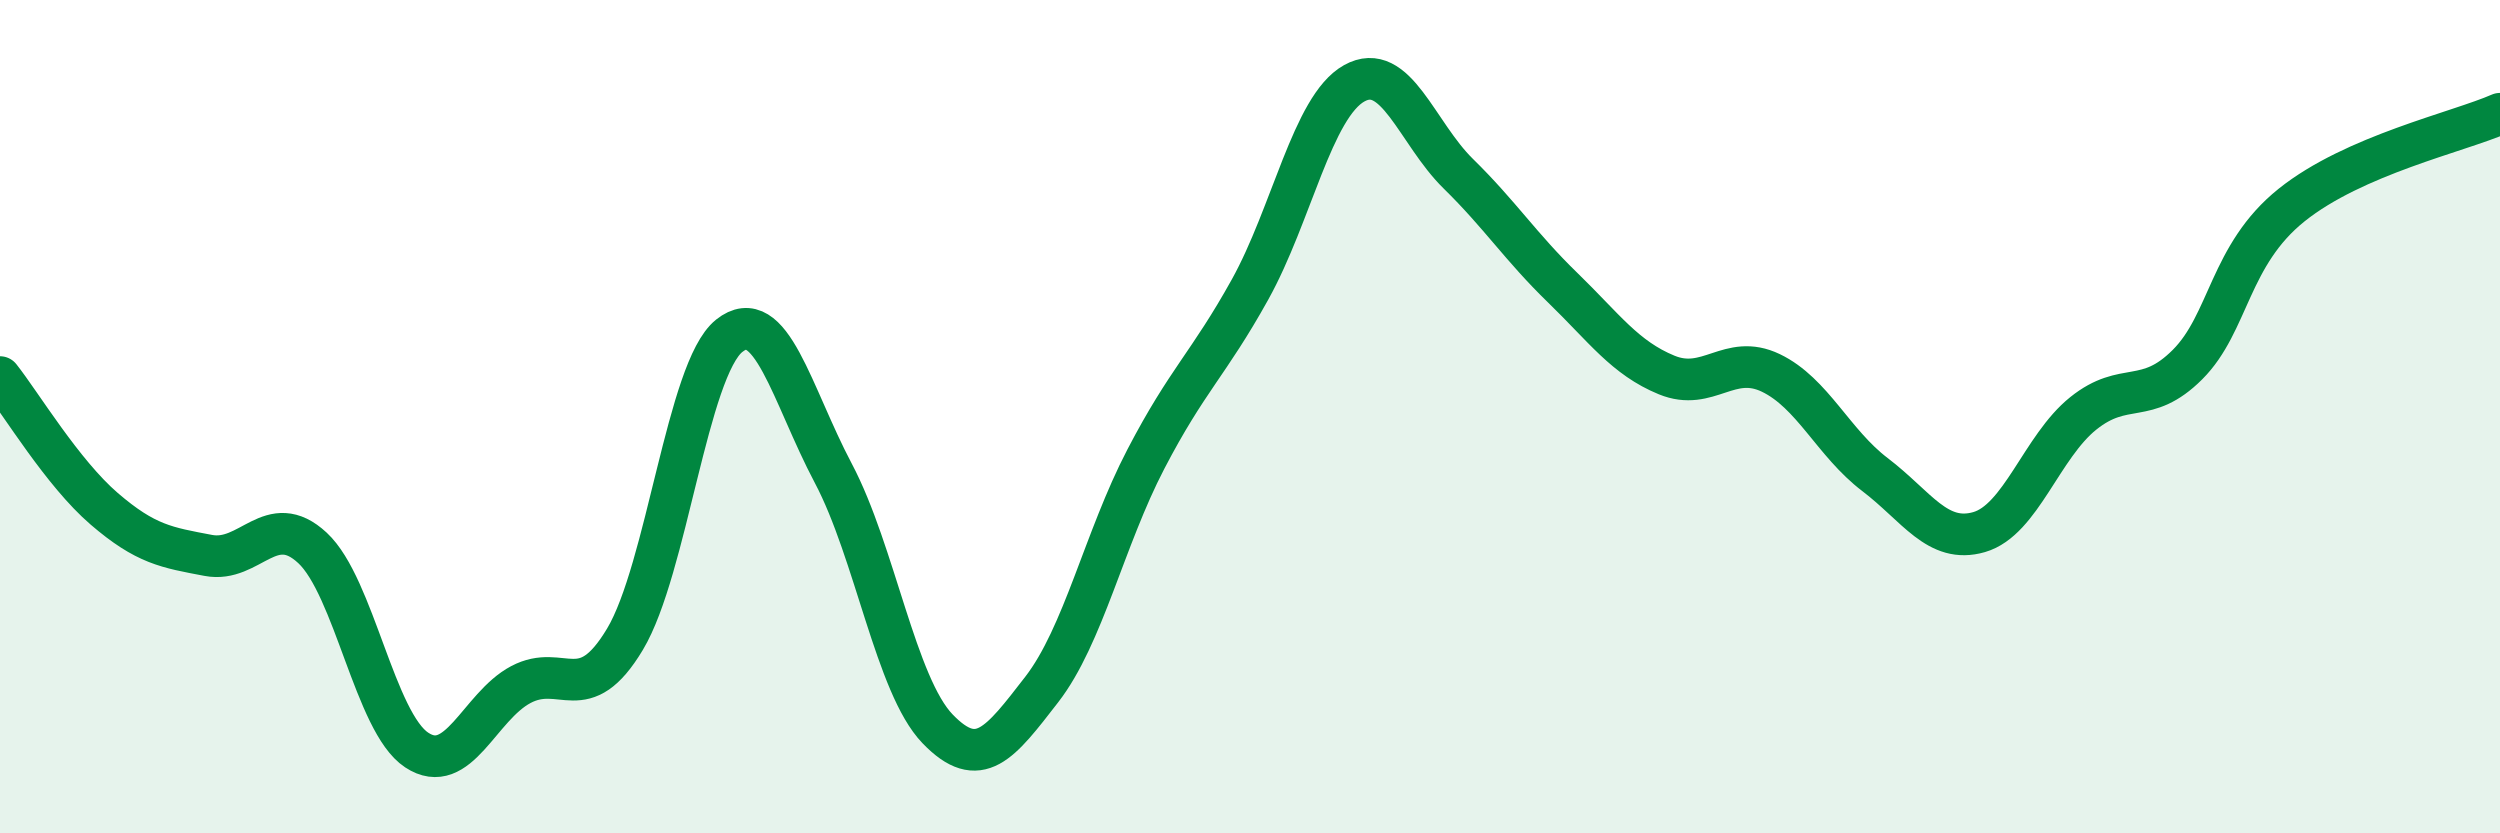 
    <svg width="60" height="20" viewBox="0 0 60 20" xmlns="http://www.w3.org/2000/svg">
      <path
        d="M 0,9.05 C 0.5,9.68 1.5,11.35 2.5,12.21 C 3.5,13.07 4,13.14 5,13.33 C 6,13.52 6.5,12.22 7.5,13.15 C 8.5,14.08 9,17.34 10,18 C 11,18.66 11.5,16.96 12.5,16.43 C 13.5,15.9 14,17.01 15,15.34 C 16,13.67 16.5,8.86 17.5,8.06 C 18.5,7.26 19,9.47 20,11.36 C 21,13.25 21.5,16.45 22.5,17.49 C 23.5,18.53 24,17.84 25,16.55 C 26,15.26 26.5,12.94 27.5,11.02 C 28.5,9.1 29,8.75 30,6.95 C 31,5.15 31.5,2.56 32.5,2 C 33.5,1.44 34,3.19 35,4.17 C 36,5.15 36.5,5.93 37.5,6.9 C 38.5,7.87 39,8.59 40,9 C 41,9.41 41.5,8.47 42.5,8.95 C 43.5,9.43 44,10.63 45,11.39 C 46,12.15 46.5,13.06 47.5,12.77 C 48.5,12.48 49,10.72 50,9.92 C 51,9.12 51.5,9.75 52.5,8.75 C 53.5,7.75 53.5,6.12 55,4.92 C 56.5,3.72 59,3.17 60,2.73L60 20L0 20Z"
        fill="#008740"
        opacity="0.1"
        stroke-linecap="round"
        stroke-linejoin="round"
      />
      <path
        d="M 0,9.05 C 0.5,9.68 1.5,11.35 2.5,12.21 C 3.5,13.07 4,13.14 5,13.33 C 6,13.52 6.5,12.22 7.5,13.15 C 8.5,14.08 9,17.34 10,18 C 11,18.66 11.5,16.96 12.5,16.43 C 13.5,15.9 14,17.01 15,15.34 C 16,13.67 16.5,8.86 17.5,8.06 C 18.5,7.26 19,9.47 20,11.36 C 21,13.25 21.5,16.45 22.5,17.49 C 23.5,18.53 24,17.84 25,16.55 C 26,15.26 26.5,12.94 27.5,11.02 C 28.5,9.1 29,8.75 30,6.95 C 31,5.15 31.5,2.56 32.5,2 C 33.5,1.44 34,3.19 35,4.17 C 36,5.15 36.5,5.93 37.5,6.9 C 38.5,7.87 39,8.59 40,9 C 41,9.41 41.5,8.47 42.5,8.95 C 43.5,9.43 44,10.63 45,11.39 C 46,12.15 46.5,13.06 47.5,12.77 C 48.5,12.48 49,10.72 50,9.92 C 51,9.12 51.5,9.75 52.5,8.75 C 53.5,7.75 53.5,6.12 55,4.92 C 56.5,3.72 59,3.17 60,2.73"
        stroke="#008740"
        stroke-width="1"
        fill="none"
        stroke-linecap="round"
        stroke-linejoin="round"
      />
    </svg>
  